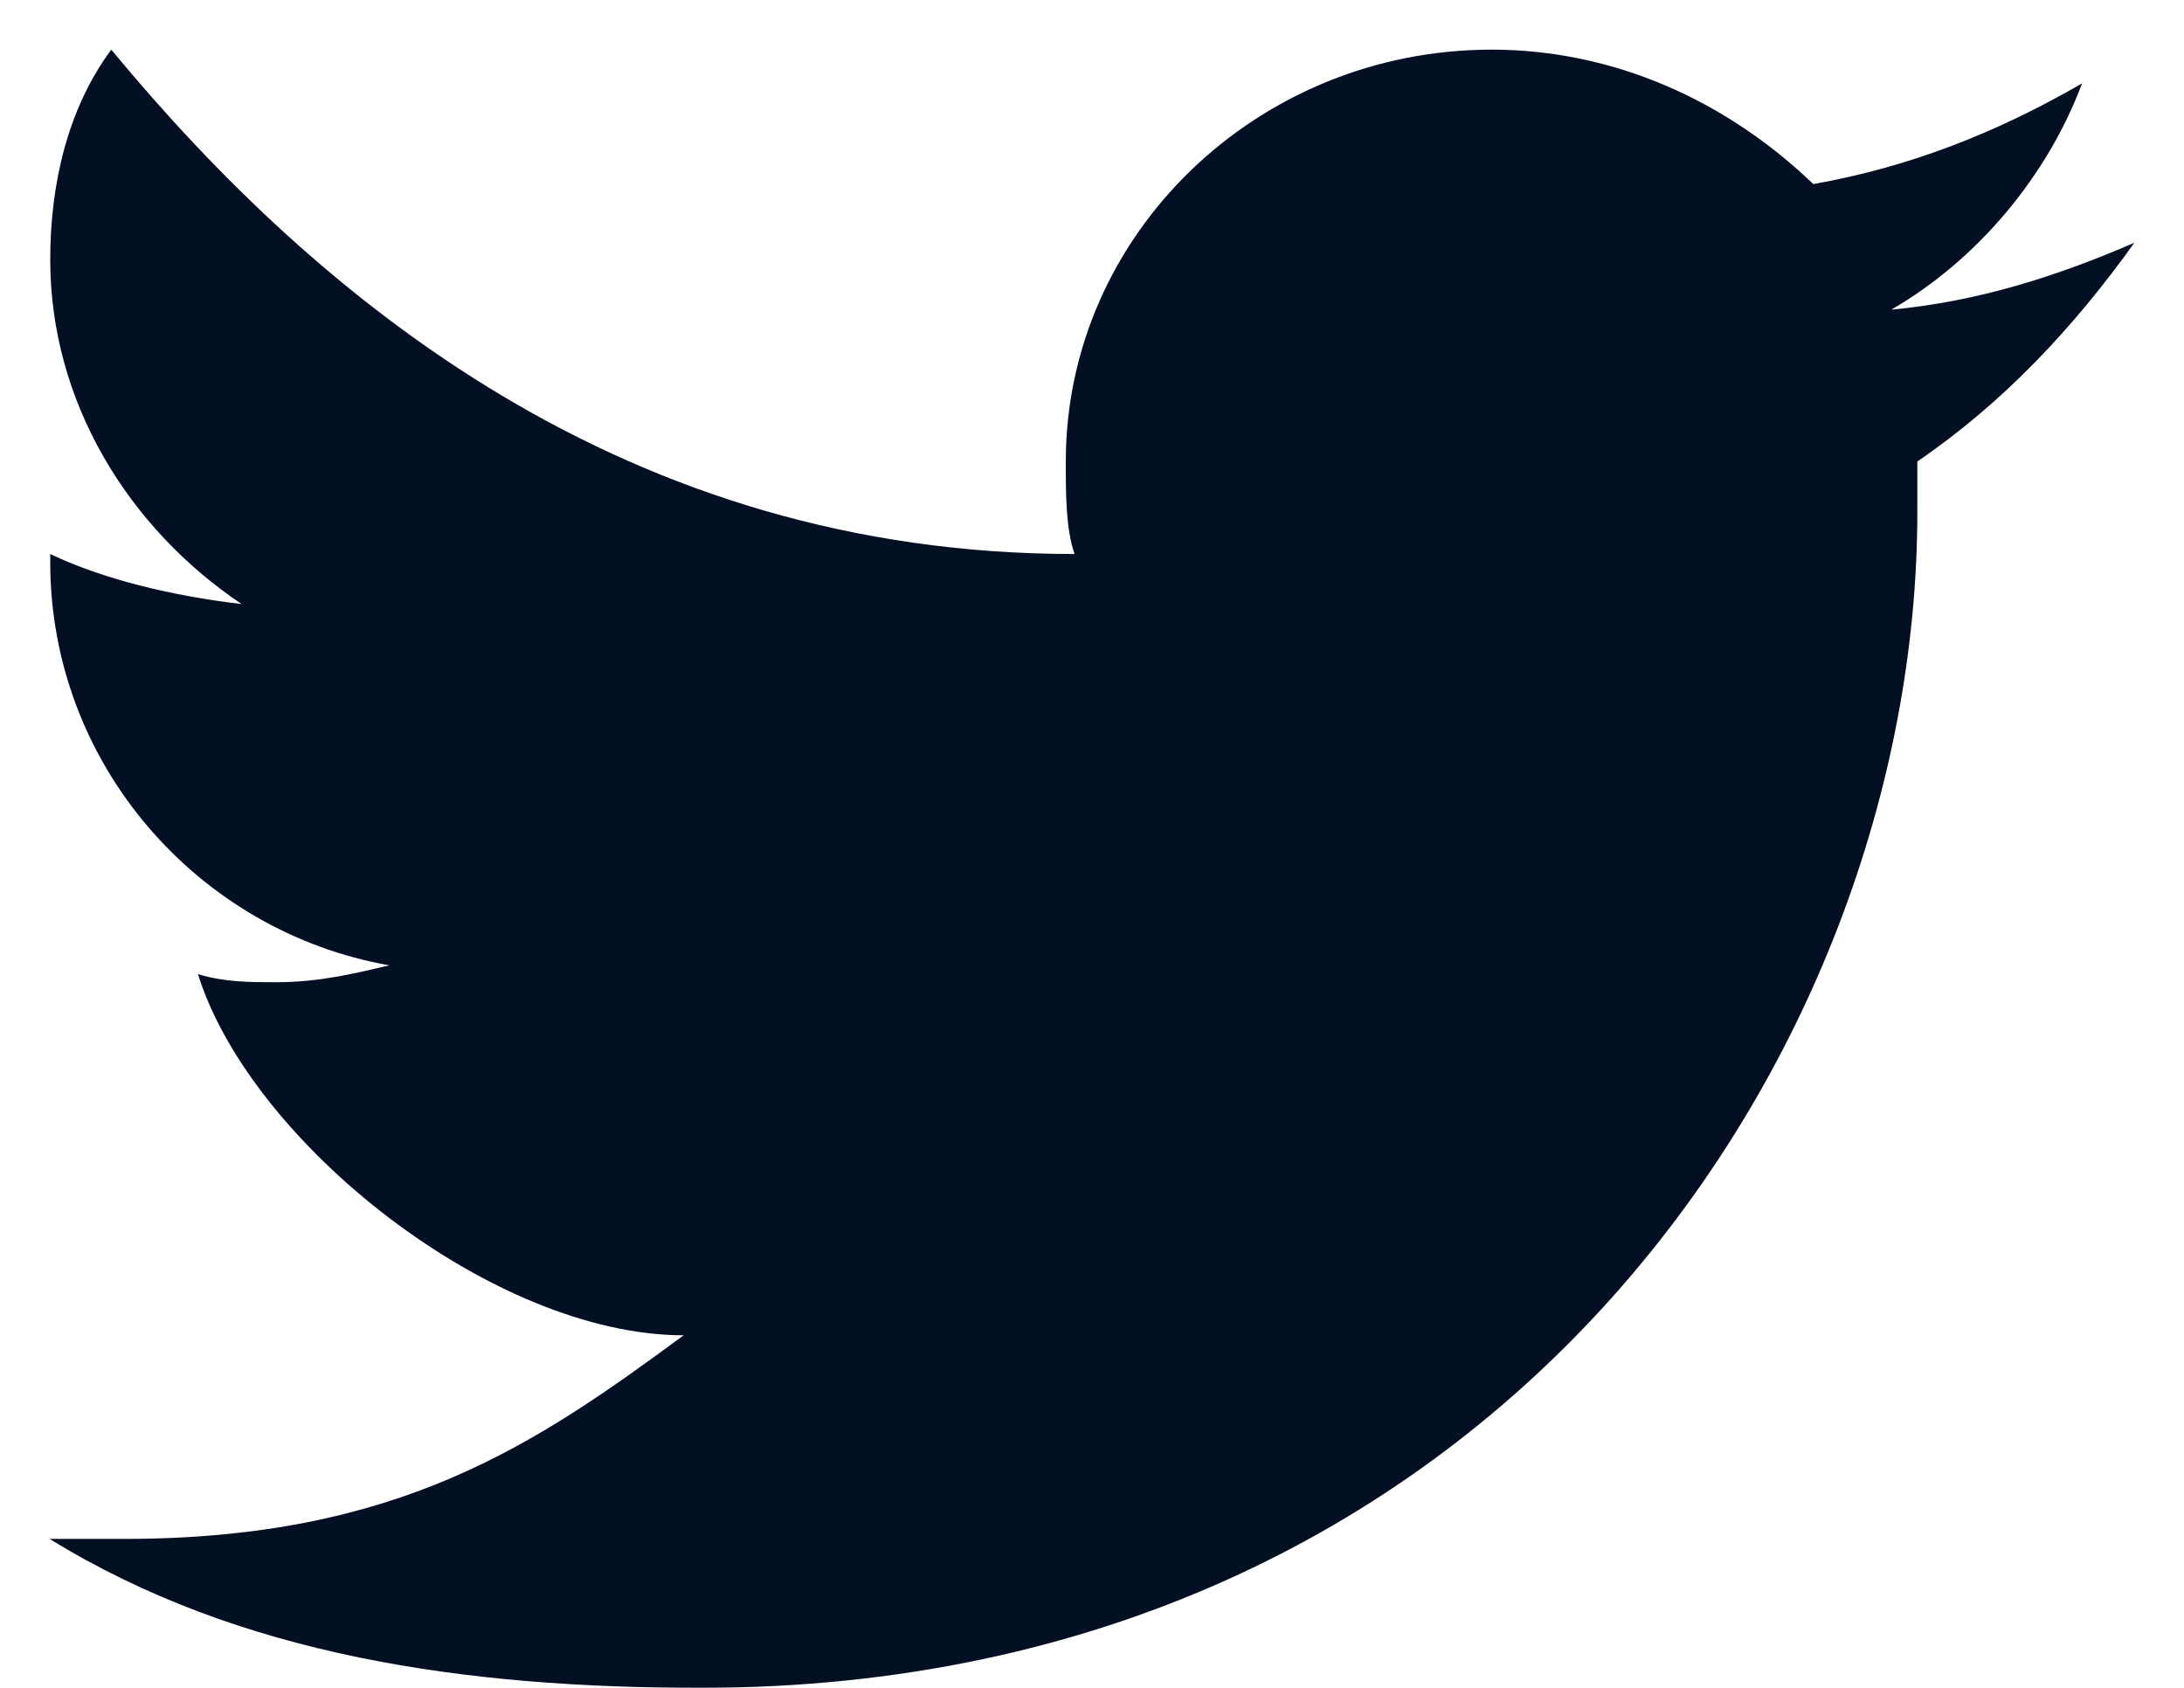 <?xml version="1.0" encoding="UTF-8"?> <svg xmlns="http://www.w3.org/2000/svg" xmlns:xlink="http://www.w3.org/1999/xlink" width="22px" height="17px" viewBox="0 0 22 17"> <title>twitter</title> <defs> <filter id="filter-1"> <feColorMatrix in="SourceGraphic" type="matrix" values="0 0 0 0 0.012 0 0 0 0 0.059 0 0 0 0 0.137 0 0 0 0.6 0"></feColorMatrix> </filter> </defs> <g id="Лендинги" stroke="none" stroke-width="1" fill="none" fill-rule="evenodd"> <g id="СПбГУ-менеджмент" transform="translate(-1189, -2642)"> <g id="Button-/-size=medium-/-view=[link,icon]" transform="translate(1176, 2626)" filter="url(#filter-1)"> <g transform="translate(12, 12)" id="Icon-/--twitter"> <rect id="Rectangle" opacity="0" x="0" y="0" width="24" height="24"></rect> <path d="M22.5,6.445 C21.715,6.785 20.924,7.037 20.051,7.119 C20.924,6.615 21.627,5.766 21.973,4.84 C21.1,5.344 20.227,5.684 19.266,5.854 C18.387,5.01 17.25,4.5 16.025,4.5 C13.664,4.5 11.736,6.363 11.736,8.648 C11.736,8.982 11.736,9.322 11.824,9.58 C7.312,9.58 4.219,7.037 2.121,4.5 C1.682,5.092 1.506,5.854 1.506,6.615 C1.506,8.051 2.297,9.322 3.434,10.084 C2.73,10.002 2.033,9.832 1.506,9.58 C1.506,9.58 1.506,9.58 1.506,9.662 C1.506,11.695 2.994,13.383 4.922,13.723 C4.57,13.805 4.219,13.893 3.779,13.893 C3.521,13.893 3.258,13.893 2.994,13.811 C3.521,15.504 5.965,17.449 7.887,17.449 C6.398,18.545 5.016,19.5 2.25,19.5 C1.898,19.5 2.18,19.5 1.5,19.5 C3.422,20.684 5.701,21 8.062,21 C16.025,21 20.314,14.654 20.314,9.152 C20.314,8.982 20.314,8.818 20.314,8.648 C21.188,8.051 21.891,7.295 22.5,6.445" id="Path" fill="#030F23"></path> </g> </g> </g> </g> </svg> 